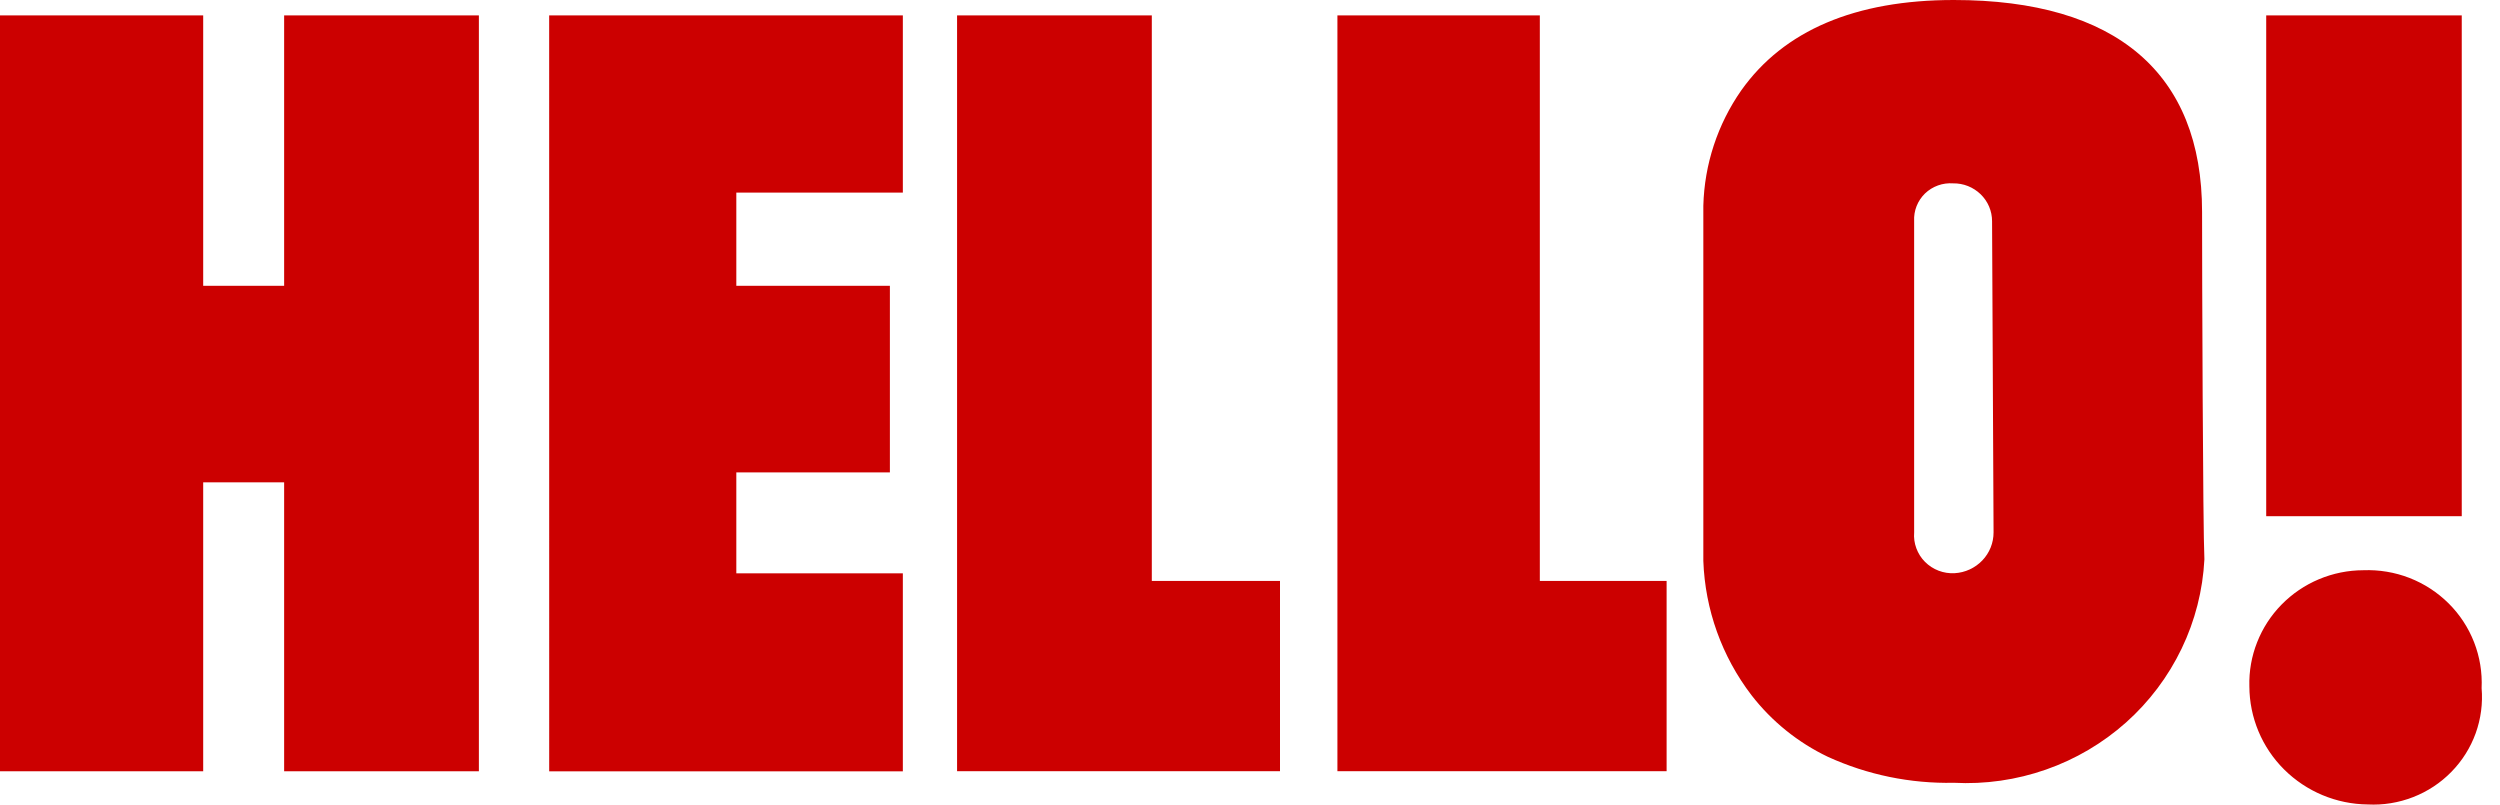 <svg width="87" height="28" viewBox="0 0 87 28" fill="none" xmlns="http://www.w3.org/2000/svg">
<g clip-path="url(#clip0_13010_113013)">
<path d="M0 0.536H7.071V9.946H9.888V0.536H16.665V26.839H9.888V16.784H7.071V26.84H0V0.535V0.536ZM19.111 0.536H31.419V6.702H25.624V9.947H30.968V16.439H25.624V19.951H31.419V26.842H19.112L19.111 0.536ZM33.306 0.536H40.083V20.216H44.544V26.838H33.306V0.536V0.536ZM46.542 0.536H53.586V20.216H57.998V26.838H46.542V0.536V0.536ZM85.669 0.536H78.864V17.964H85.669V0.536V0.536ZM82.398 27.995C81.306 27.984 80.261 27.547 79.486 26.776C78.717 26.011 78.282 24.971 78.278 23.886C78.263 23.361 78.355 22.839 78.548 22.351C78.74 21.861 79.03 21.415 79.399 21.039C79.769 20.662 80.211 20.362 80.699 20.157C81.188 19.952 81.713 19.845 82.243 19.844C82.792 19.823 83.34 19.914 83.852 20.113C84.362 20.312 84.826 20.614 85.214 21C85.6 21.384 85.902 21.845 86.099 22.352C86.297 22.86 86.385 23.403 86.36 23.947C86.405 24.479 86.335 25.014 86.154 25.516C85.972 26.02 85.684 26.478 85.309 26.86C84.933 27.245 84.479 27.544 83.978 27.739C83.475 27.935 82.937 28.023 82.398 27.995ZM67.993 27.241C66.484 27.273 64.986 26.965 63.612 26.338C62.571 25.841 61.66 25.107 60.953 24.194C59.922 22.848 59.336 21.214 59.276 19.519V7.159C59.313 5.721 59.772 4.326 60.595 3.147C62.075 1.059 64.564 0 67.993 0C73.645 0 76.632 2.549 76.632 7.373C76.632 9.382 76.66 18.419 76.713 19.464C76.658 20.542 76.389 21.599 75.921 22.571C75.452 23.547 74.794 24.421 73.986 25.142C73.174 25.865 72.228 26.422 71.201 26.781C70.172 27.142 69.082 27.298 67.993 27.241ZM67.969 6.381C67.79 6.368 67.61 6.392 67.442 6.453C67.273 6.514 67.119 6.609 66.989 6.734C66.862 6.858 66.762 7.008 66.697 7.173C66.632 7.339 66.603 7.517 66.612 7.694V18.526C66.597 18.714 66.623 18.904 66.689 19.081C66.754 19.258 66.856 19.419 66.99 19.553C67.124 19.688 67.285 19.792 67.463 19.86C67.641 19.928 67.831 19.958 68.021 19.947C68.387 19.927 68.731 19.768 68.985 19.503C69.237 19.24 69.377 18.89 69.376 18.526C69.376 18.085 69.363 15.57 69.35 13.136V13.088C69.338 10.653 69.324 8.134 69.324 7.698C69.324 7.523 69.289 7.349 69.22 7.188C69.152 7.027 69.051 6.881 68.925 6.759C68.798 6.637 68.649 6.54 68.485 6.475C68.321 6.41 68.145 6.378 67.969 6.381Z" fill="#CC0000"/>
</g>
<defs>
<clipPath id="clip0_13010_113013">
<rect width="86.373" height="28" fill="white"/>
</clipPath>
</defs>
</svg>
